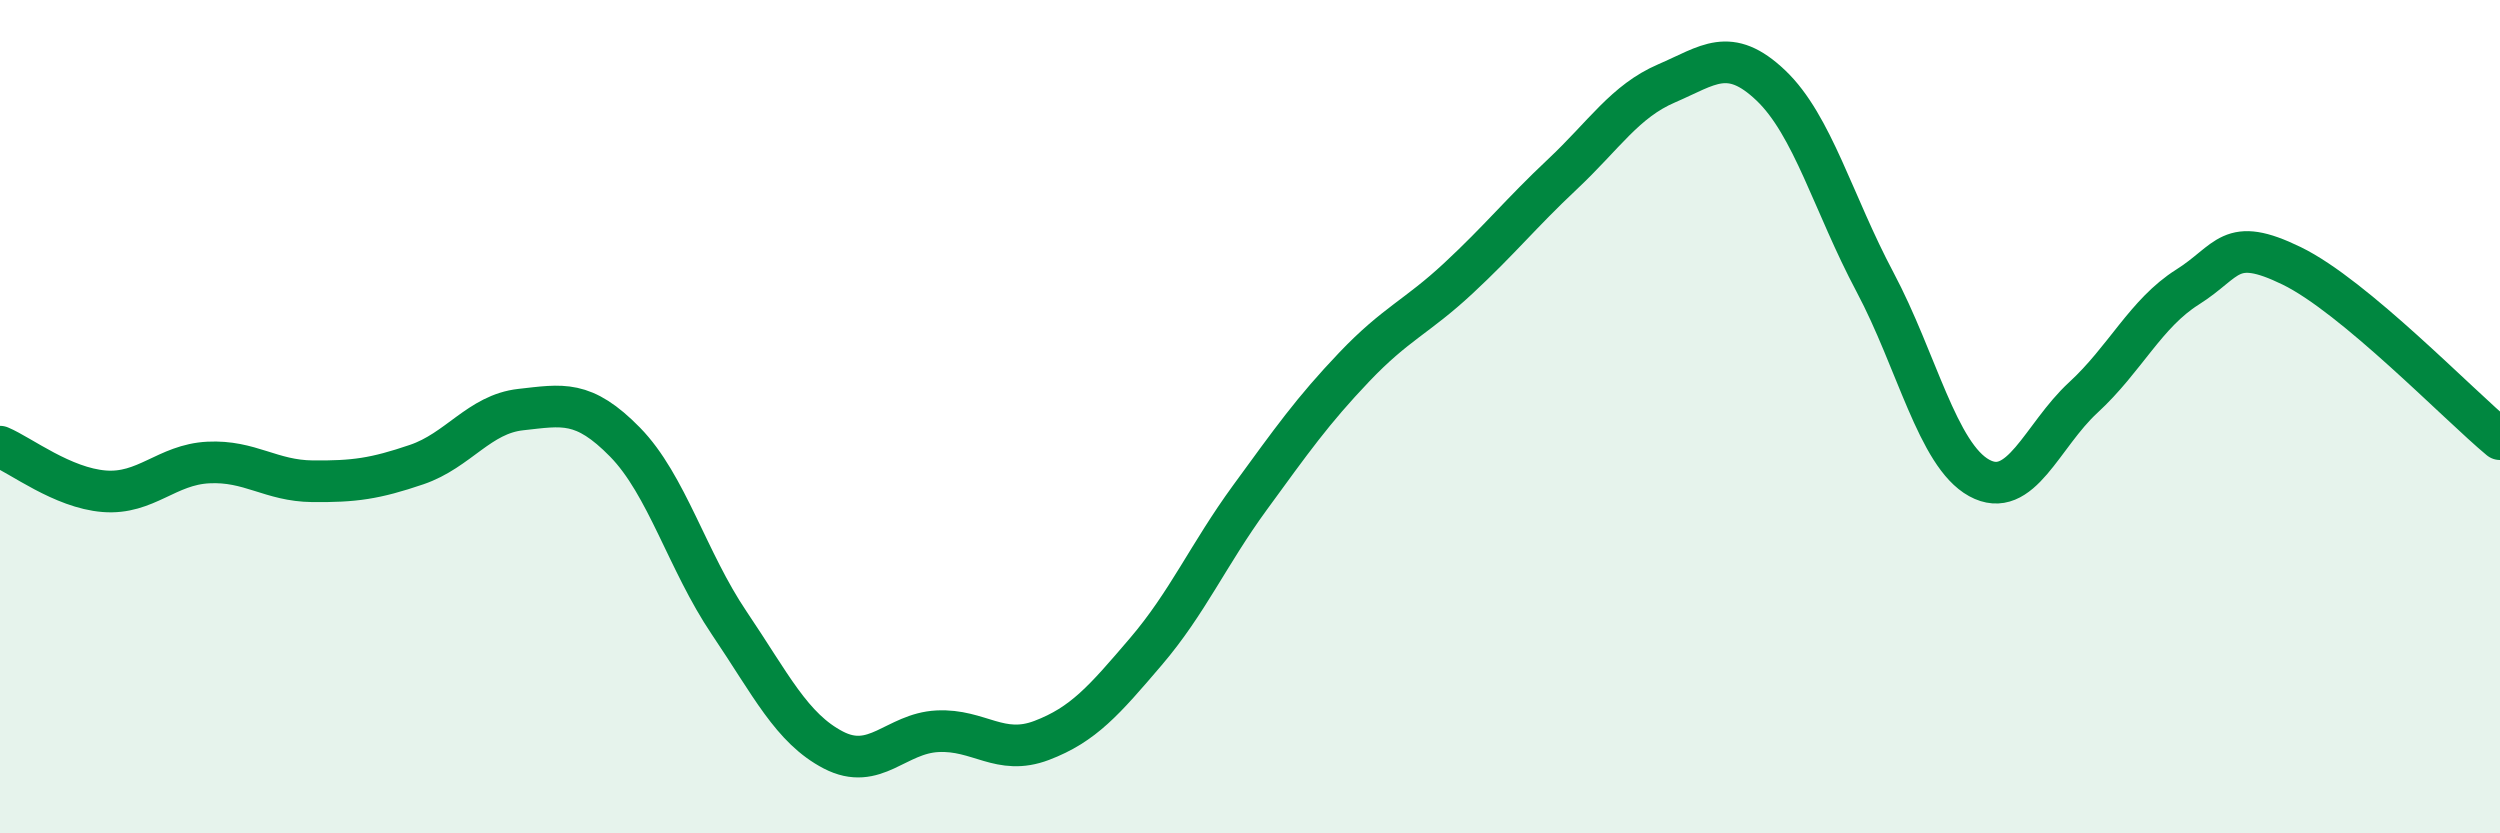 
    <svg width="60" height="20" viewBox="0 0 60 20" xmlns="http://www.w3.org/2000/svg">
      <path
        d="M 0,10.72 C 0.5,10.93 1.5,11.71 2.5,11.79 C 3.5,11.87 4,11.15 5,11.1 C 6,11.05 6.5,11.54 7.5,11.55 C 8.5,11.56 9,11.49 10,11.15 C 11,10.81 11.5,9.94 12.5,9.83 C 13.5,9.72 14,9.59 15,10.61 C 16,11.63 16.5,13.47 17.5,14.95 C 18.5,16.43 19,17.48 20,18 C 21,18.52 21.5,17.6 22.5,17.55 C 23.5,17.5 24,18.15 25,17.77 C 26,17.39 26.5,16.81 27.5,15.64 C 28.5,14.47 29,13.31 30,11.94 C 31,10.57 31.5,9.86 32.5,8.81 C 33.5,7.76 34,7.61 35,6.68 C 36,5.75 36.5,5.12 37.5,4.18 C 38.5,3.24 39,2.43 40,2 C 41,1.57 41.5,1.1 42.5,2.05 C 43.5,3 44,4.89 45,6.77 C 46,8.65 46.5,10.92 47.5,11.47 C 48.5,12.02 49,10.46 50,9.54 C 51,8.62 51.5,7.52 52.5,6.89 C 53.5,6.26 53.5,5.65 55,6.38 C 56.5,7.11 59,9.71 60,10.54L60 20L0 20Z"
        fill="#008740"
        opacity="0.1"
        stroke-linecap="round"
        stroke-linejoin="round"
      />
      <path
        d="M 0,10.72 C 0.5,10.93 1.5,11.71 2.5,11.79 C 3.5,11.87 4,11.15 5,11.1 C 6,11.05 6.5,11.54 7.5,11.55 C 8.5,11.56 9,11.49 10,11.15 C 11,10.81 11.5,9.94 12.5,9.83 C 13.5,9.72 14,9.59 15,10.61 C 16,11.63 16.5,13.47 17.5,14.95 C 18.5,16.43 19,17.48 20,18 C 21,18.52 21.5,17.6 22.5,17.55 C 23.5,17.5 24,18.15 25,17.77 C 26,17.39 26.5,16.81 27.5,15.64 C 28.5,14.47 29,13.31 30,11.94 C 31,10.57 31.5,9.86 32.5,8.81 C 33.5,7.76 34,7.61 35,6.68 C 36,5.75 36.5,5.12 37.5,4.18 C 38.5,3.24 39,2.43 40,2 C 41,1.57 41.5,1.1 42.5,2.05 C 43.5,3 44,4.89 45,6.77 C 46,8.65 46.5,10.92 47.5,11.47 C 48.5,12.02 49,10.46 50,9.54 C 51,8.62 51.5,7.52 52.5,6.89 C 53.5,6.26 53.5,5.65 55,6.38 C 56.5,7.11 59,9.71 60,10.54"
        stroke="#008740"
        stroke-width="1"
        fill="none"
        stroke-linecap="round"
        stroke-linejoin="round"
      />
    </svg>
  
